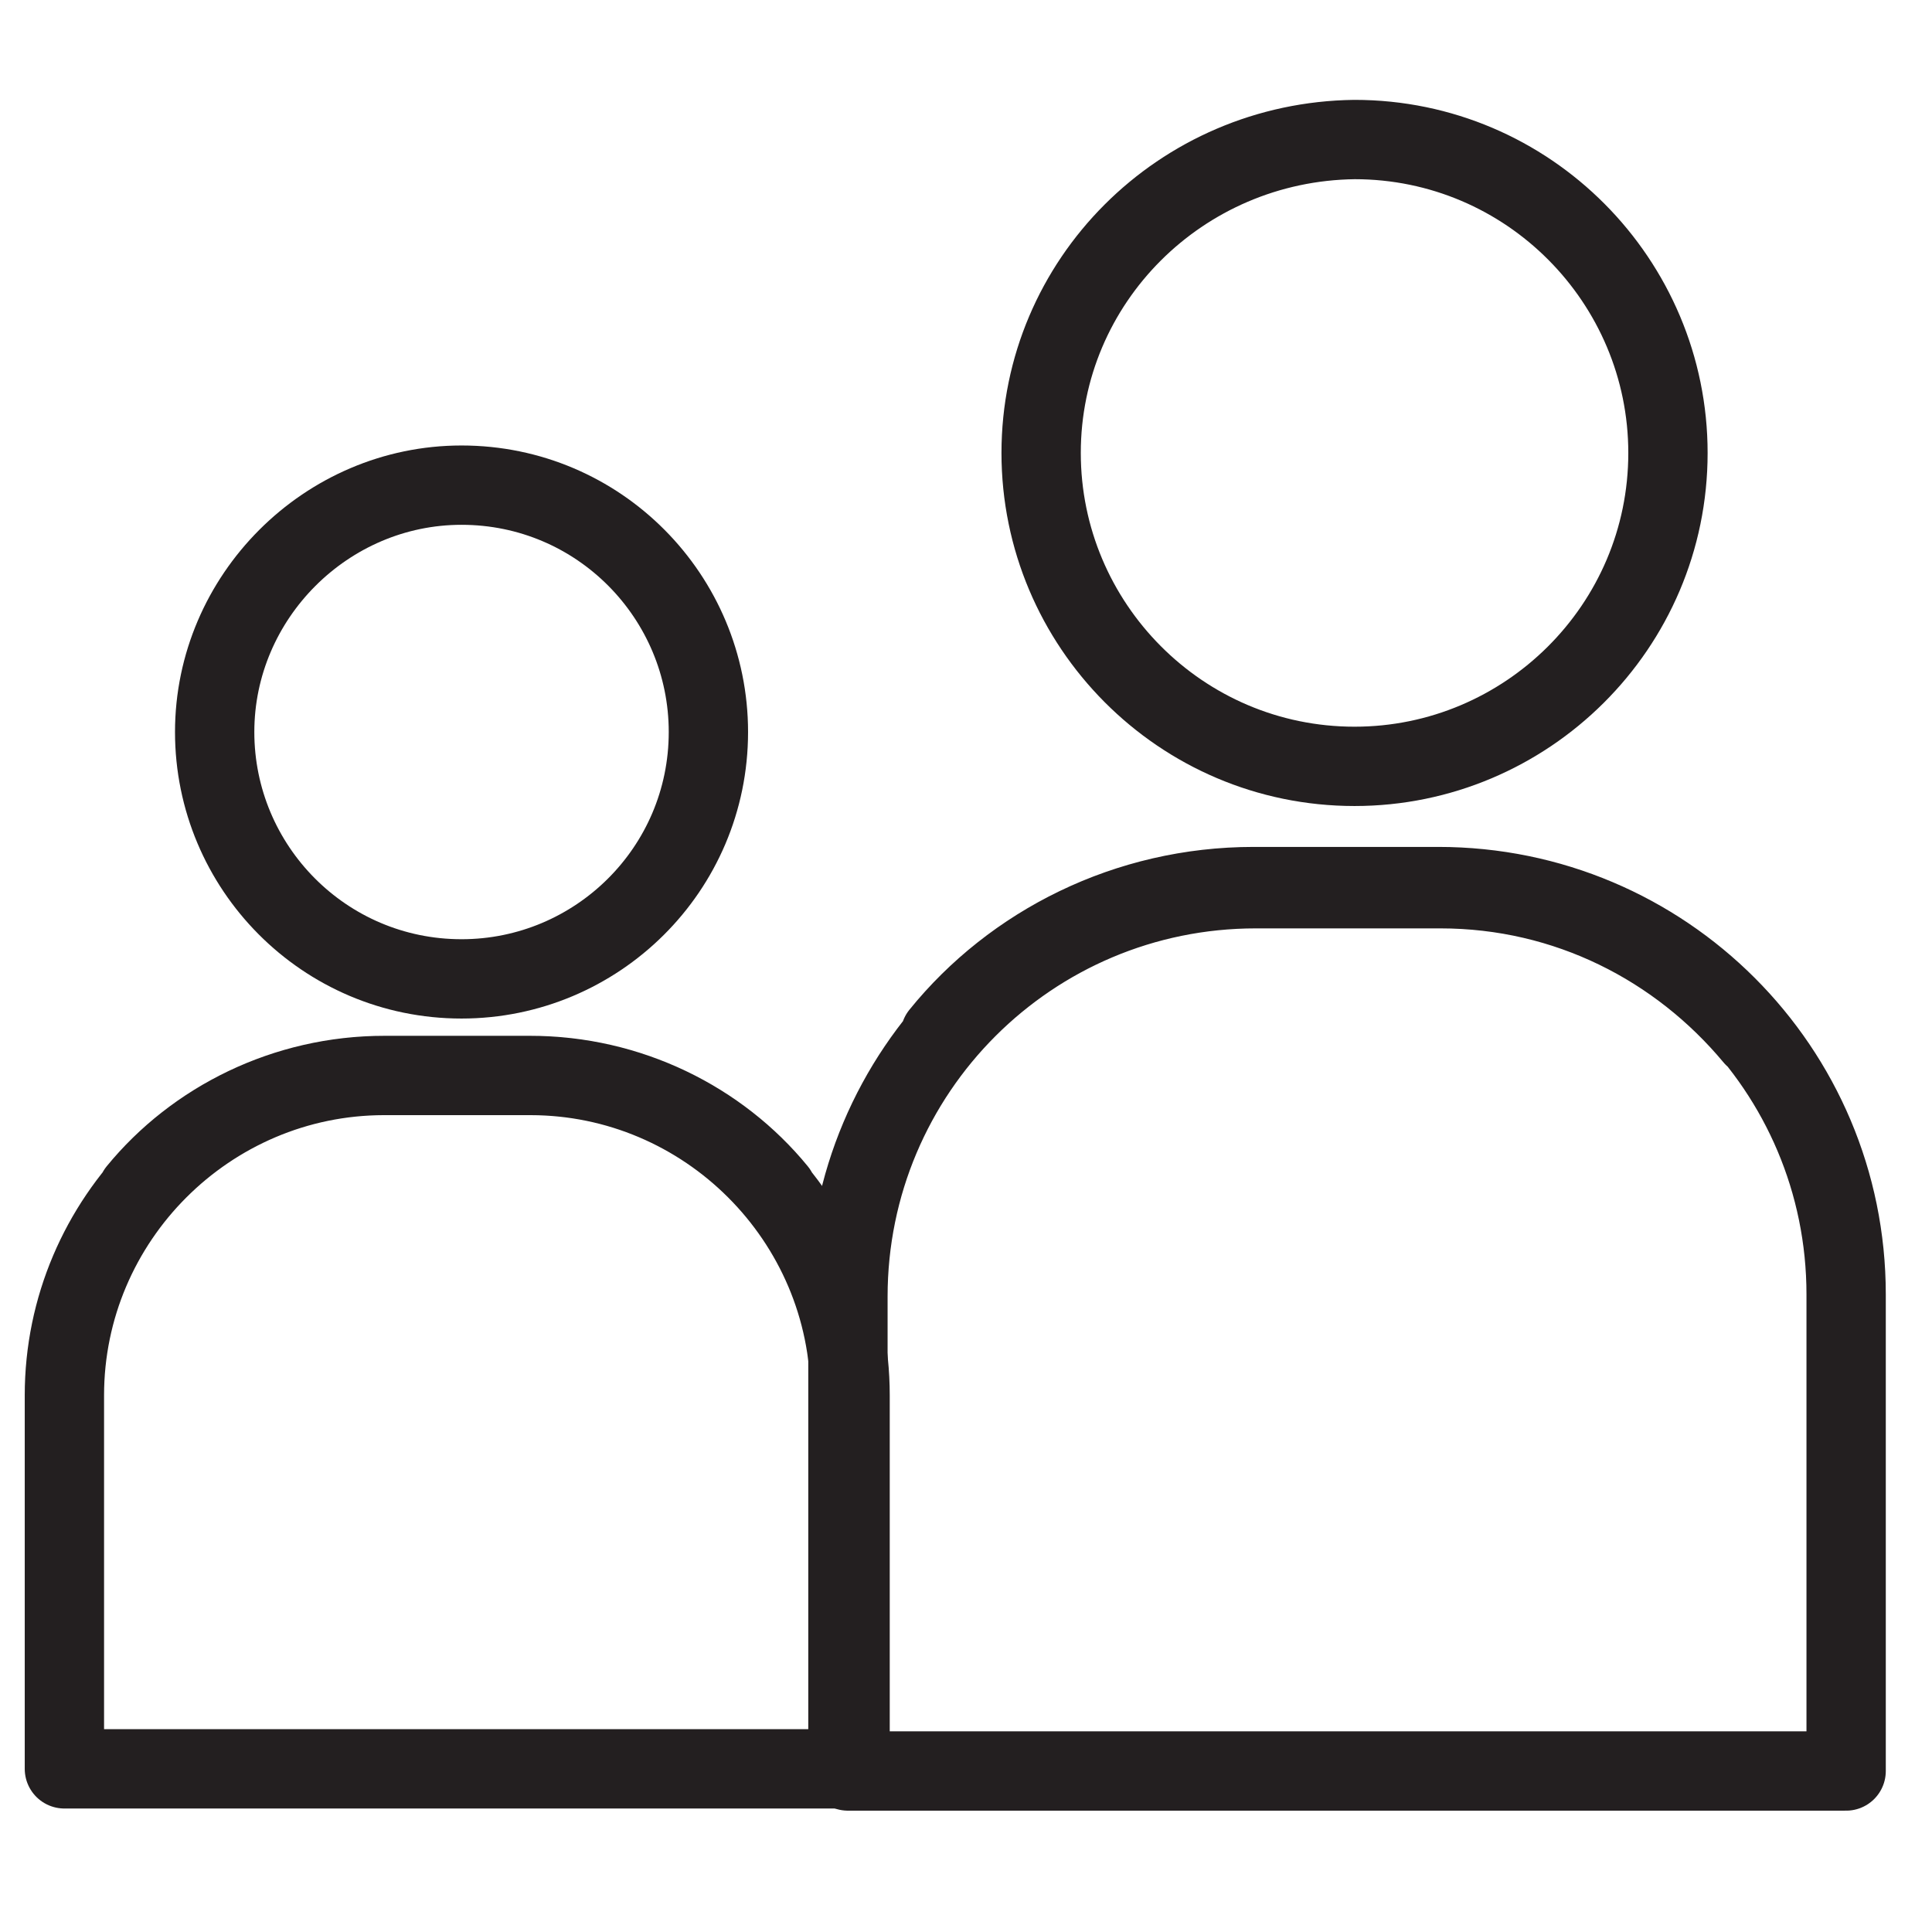 <?xml version="1.0" encoding="utf-8"?>
<!-- Generator: Adobe Illustrator 24.0.3, SVG Export Plug-In . SVG Version: 6.00 Build 0)  -->
<svg version="1.1" id="Ebene_1" xmlns="http://www.w3.org/2000/svg" xmlns:xlink="http://www.w3.org/1999/xlink" x="0px" y="0px"
	 viewBox="0 0 90 90" style="enable-background:new 0 0 90 90;" xml:space="preserve">
<style type="text/css">
	.st0{fill:none;stroke:#231F20;stroke-width:3.695;stroke-linecap:round;stroke-linejoin:round;stroke-miterlimit:10;}
</style>
<g>
	<path class="st0" d="M48.5,21.1c0,8,6.5,14.6,14.6,14.6c8,0,14.6-6.5,14.6-14.6c0-8-6.5-14.6-14.6-14.6C55,6.6,48.5,13.1,48.5,21.1
		z"/>
	<path class="st0" d="M81.7,48.3c-3.5-4.2-8.7-6.9-14.6-6.9h-8.6c-10.5,0-19,8.5-19,19v22.1H54h32V60.3c0-10.5-8.5-19-19-19h-8.6
		c-5.9,0-11.2,2.7-14.6,6.9"/>
	<path class="st0" d="M10,34.1c0,6.3,5.1,11.5,11.5,11.5c6.3,0,11.5-5.1,11.5-11.5c0-6.3-5.1-11.5-11.5-11.5
		C15.2,22.6,10,27.8,10,34.1z"/>
	<path class="st0" d="M36.2,55.5c-2.7-3.3-6.9-5.4-11.5-5.4h-6.8C9.7,50.1,3,56.8,3,65v17.4h11.4h25.2V65c0-8.2-6.7-14.9-14.9-14.9
		h-6.8c-4.6,0-8.8,2.1-11.5,5.4"/>
</g>
</svg>
